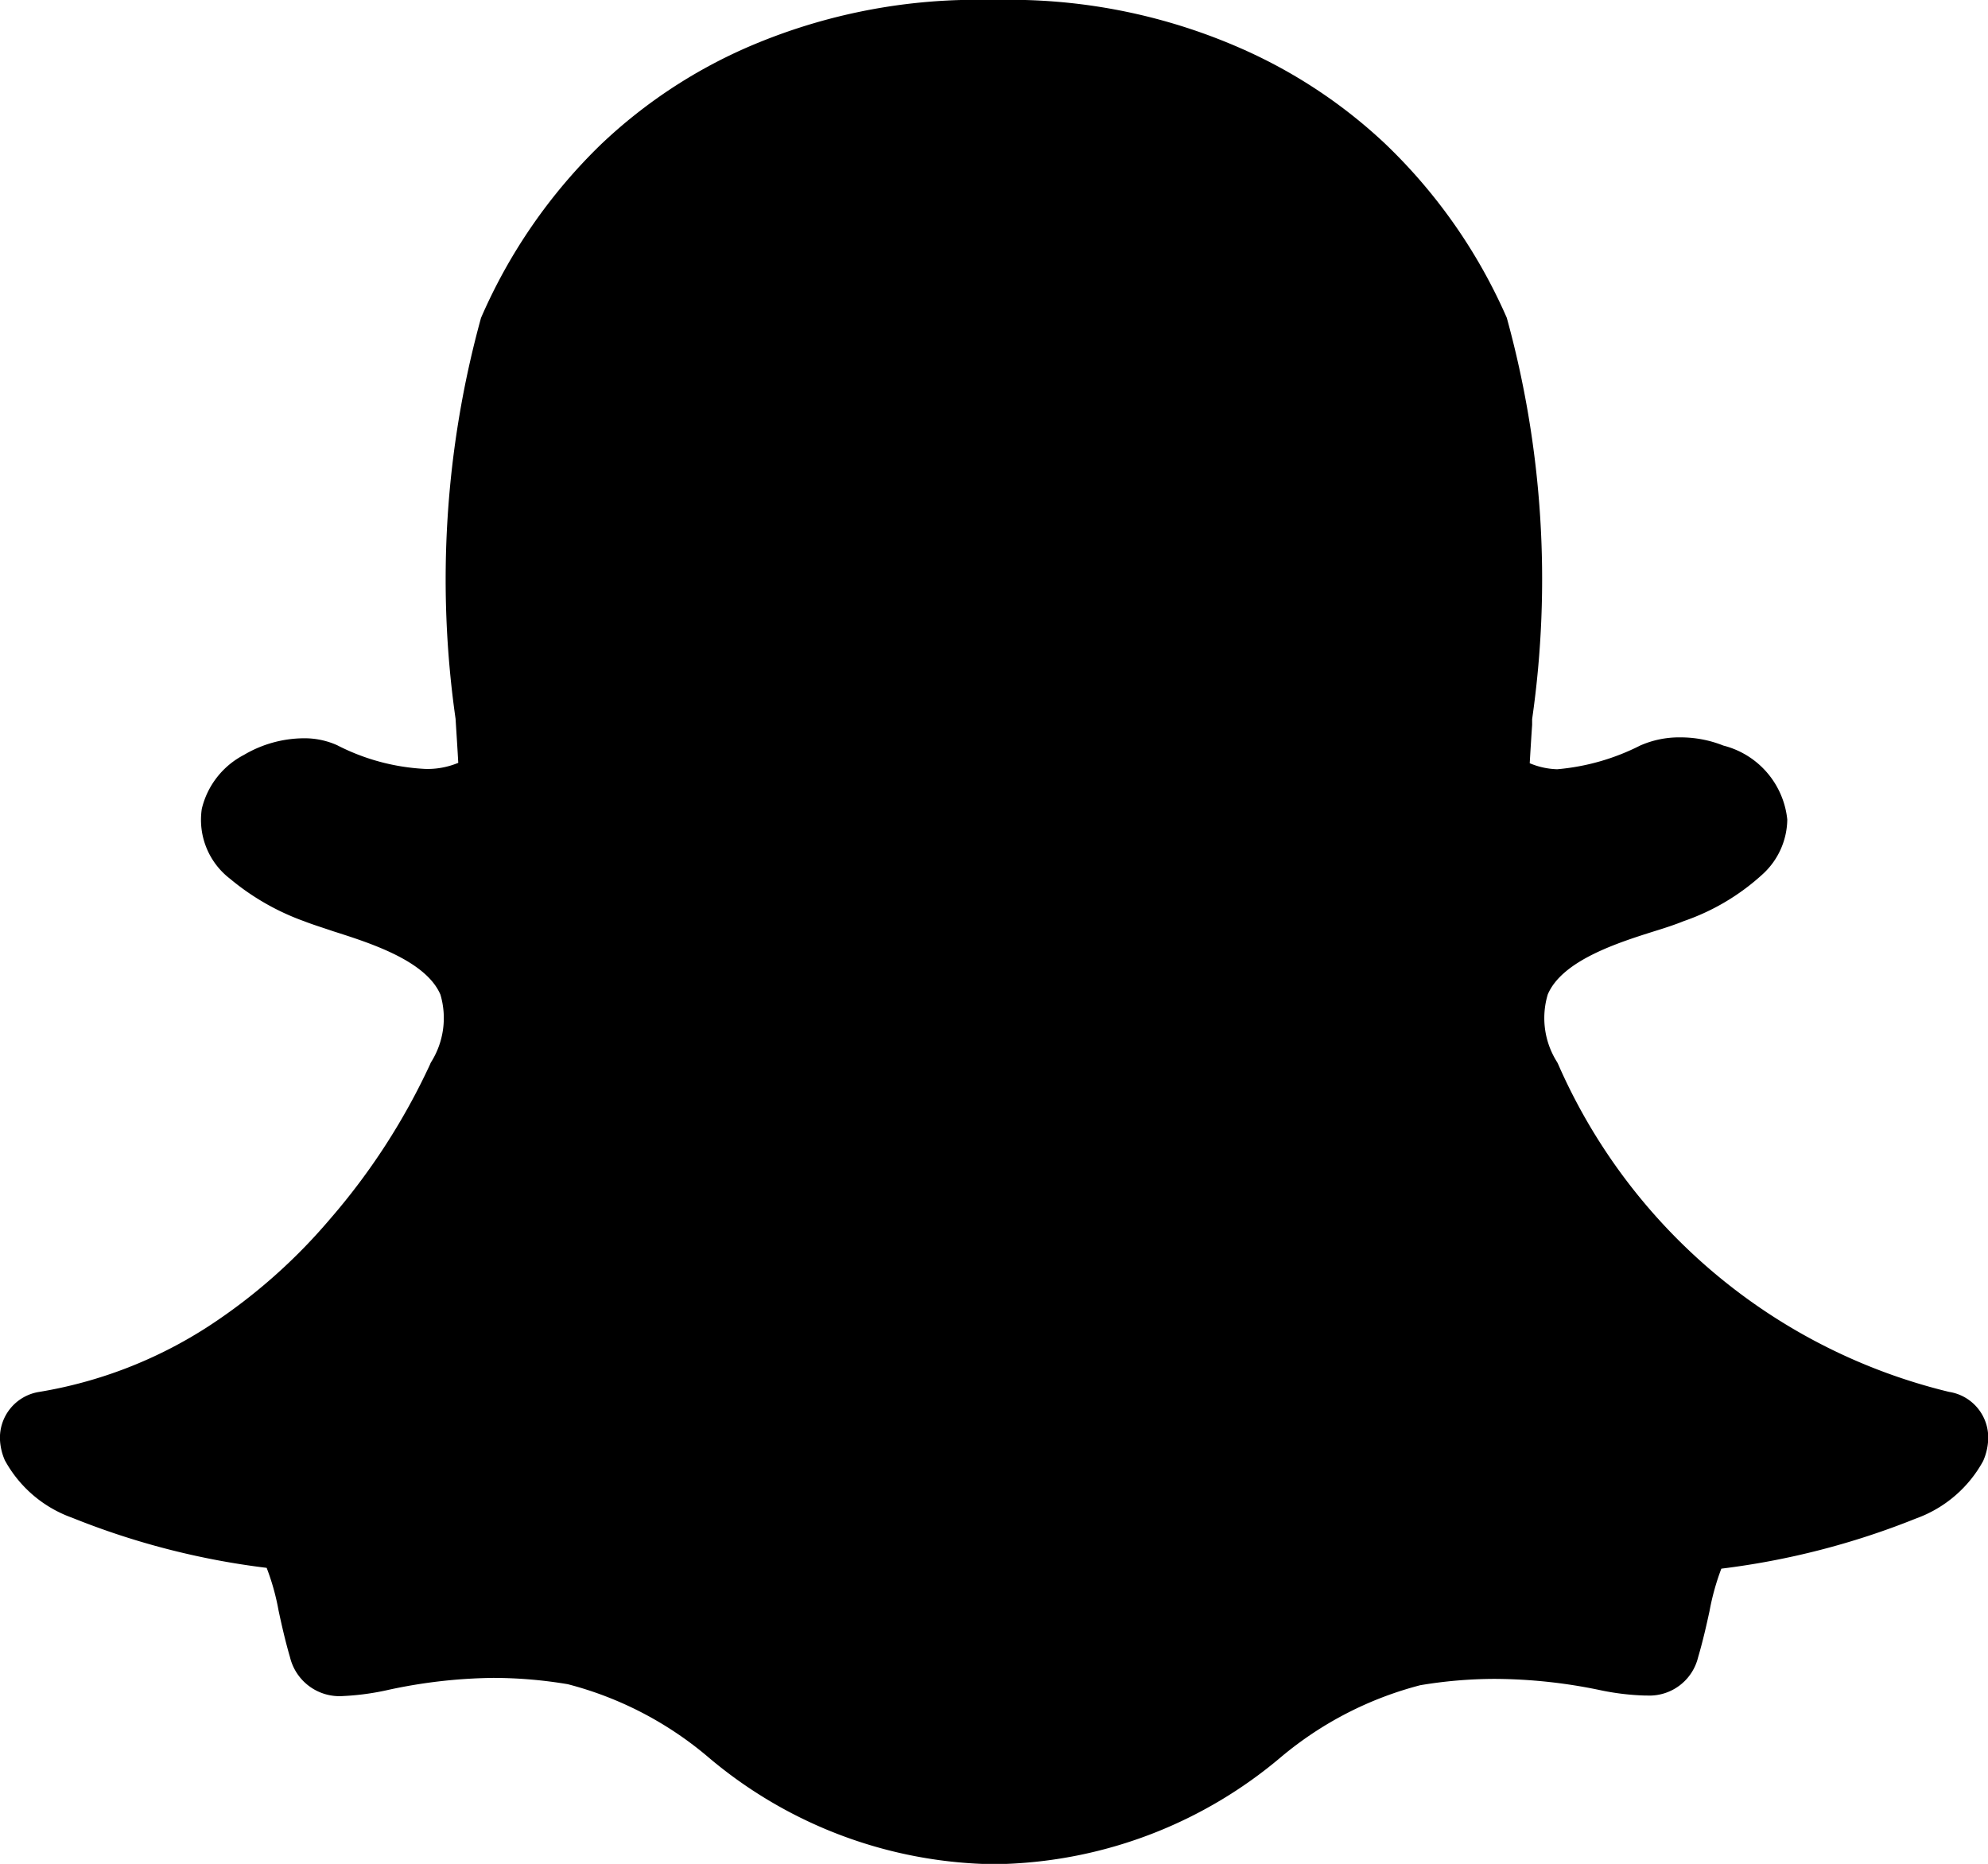 <svg xmlns="http://www.w3.org/2000/svg" width="19.838" height="18.6" viewBox="0 0 19.838 18.6">
  <g id="svgexport-10_13_" data-name="svgexport-10 (13)" transform="translate(0 -15.988)">
    <g id="Group_10" data-name="Group 10" transform="translate(0 15.988)">
      <g id="Group_9" data-name="Group 9" transform="translate(0 0)">
        <path id="Path_6565" data-name="Path 6565" d="M19.449,29.877a5.73,5.73,0,0,1-3.9-3.269.188.188,0,0,0-.011-.022.82.82,0,0,1-.093-.675c.145-.34.7-.516,1.068-.632.107-.033.207-.066.29-.1a2.245,2.245,0,0,0,.791-.472.751.751,0,0,0,.241-.541.851.851,0,0,0-.637-.738,1.152,1.152,0,0,0-.432-.082.961.961,0,0,0-.4.082,2.255,2.255,0,0,1-.827.236.759.759,0,0,1-.274-.06c.007-.124.015-.252.024-.383l0-.057a9.821,9.821,0,0,0-.253-4.005,5.388,5.388,0,0,0-1.214-1.737,5.076,5.076,0,0,0-1.452-.957,5.737,5.737,0,0,0-2.265-.479h-.05l-.341,0a5.759,5.759,0,0,0-2.268.479A5.048,5.048,0,0,0,6,17.426,5.4,5.4,0,0,0,4.8,19.16a9.829,9.829,0,0,0-.254,4v0c.009.144.019.294.027.44a.8.8,0,0,1-.325.061,2.151,2.151,0,0,1-.884-.237.794.794,0,0,0-.336-.069,1.188,1.188,0,0,0-.594.166.822.822,0,0,0-.42.537.741.741,0,0,0,.283.7,2.438,2.438,0,0,0,.739.423c.084.033.185.064.29.1.367.117.924.293,1.069.632a.826.826,0,0,1-.094.675.176.176,0,0,0-.01.022,6.566,6.566,0,0,1-1,1.545,5.608,5.608,0,0,1-1.205,1.064,4.435,4.435,0,0,1-1.693.658A.463.463,0,0,0,0,30.359a.587.587,0,0,0,.048.2h0a1.239,1.239,0,0,0,.672.574,7.675,7.675,0,0,0,1.941.5,2.354,2.354,0,0,1,.119.427c.032.149.066.3.114.465a.508.508,0,0,0,.532.387,2.59,2.59,0,0,0,.456-.063,5.189,5.189,0,0,1,1.04-.118,4.521,4.521,0,0,1,.744.063,3.534,3.534,0,0,1,1.39.718A4.5,4.5,0,0,0,9.8,34.587q.05,0,.1,0c.04,0,.091,0,.143,0a4.507,4.507,0,0,0,2.74-1.066h0a3.546,3.546,0,0,1,1.39-.717,4.521,4.521,0,0,1,.744-.063,5.213,5.213,0,0,1,1.04.11,2.514,2.514,0,0,0,.456.056h.022a.5.5,0,0,0,.51-.381c.047-.16.081-.309.114-.461a2.435,2.435,0,0,1,.118-.424,7.728,7.728,0,0,0,1.941-.5,1.244,1.244,0,0,0,.671-.573.589.589,0,0,0,.05-.2A.461.461,0,0,0,19.449,29.877Z" transform="translate(0 -15.988)" fill="#000"/>
      </g>
    </g>
  </g>
</svg>
